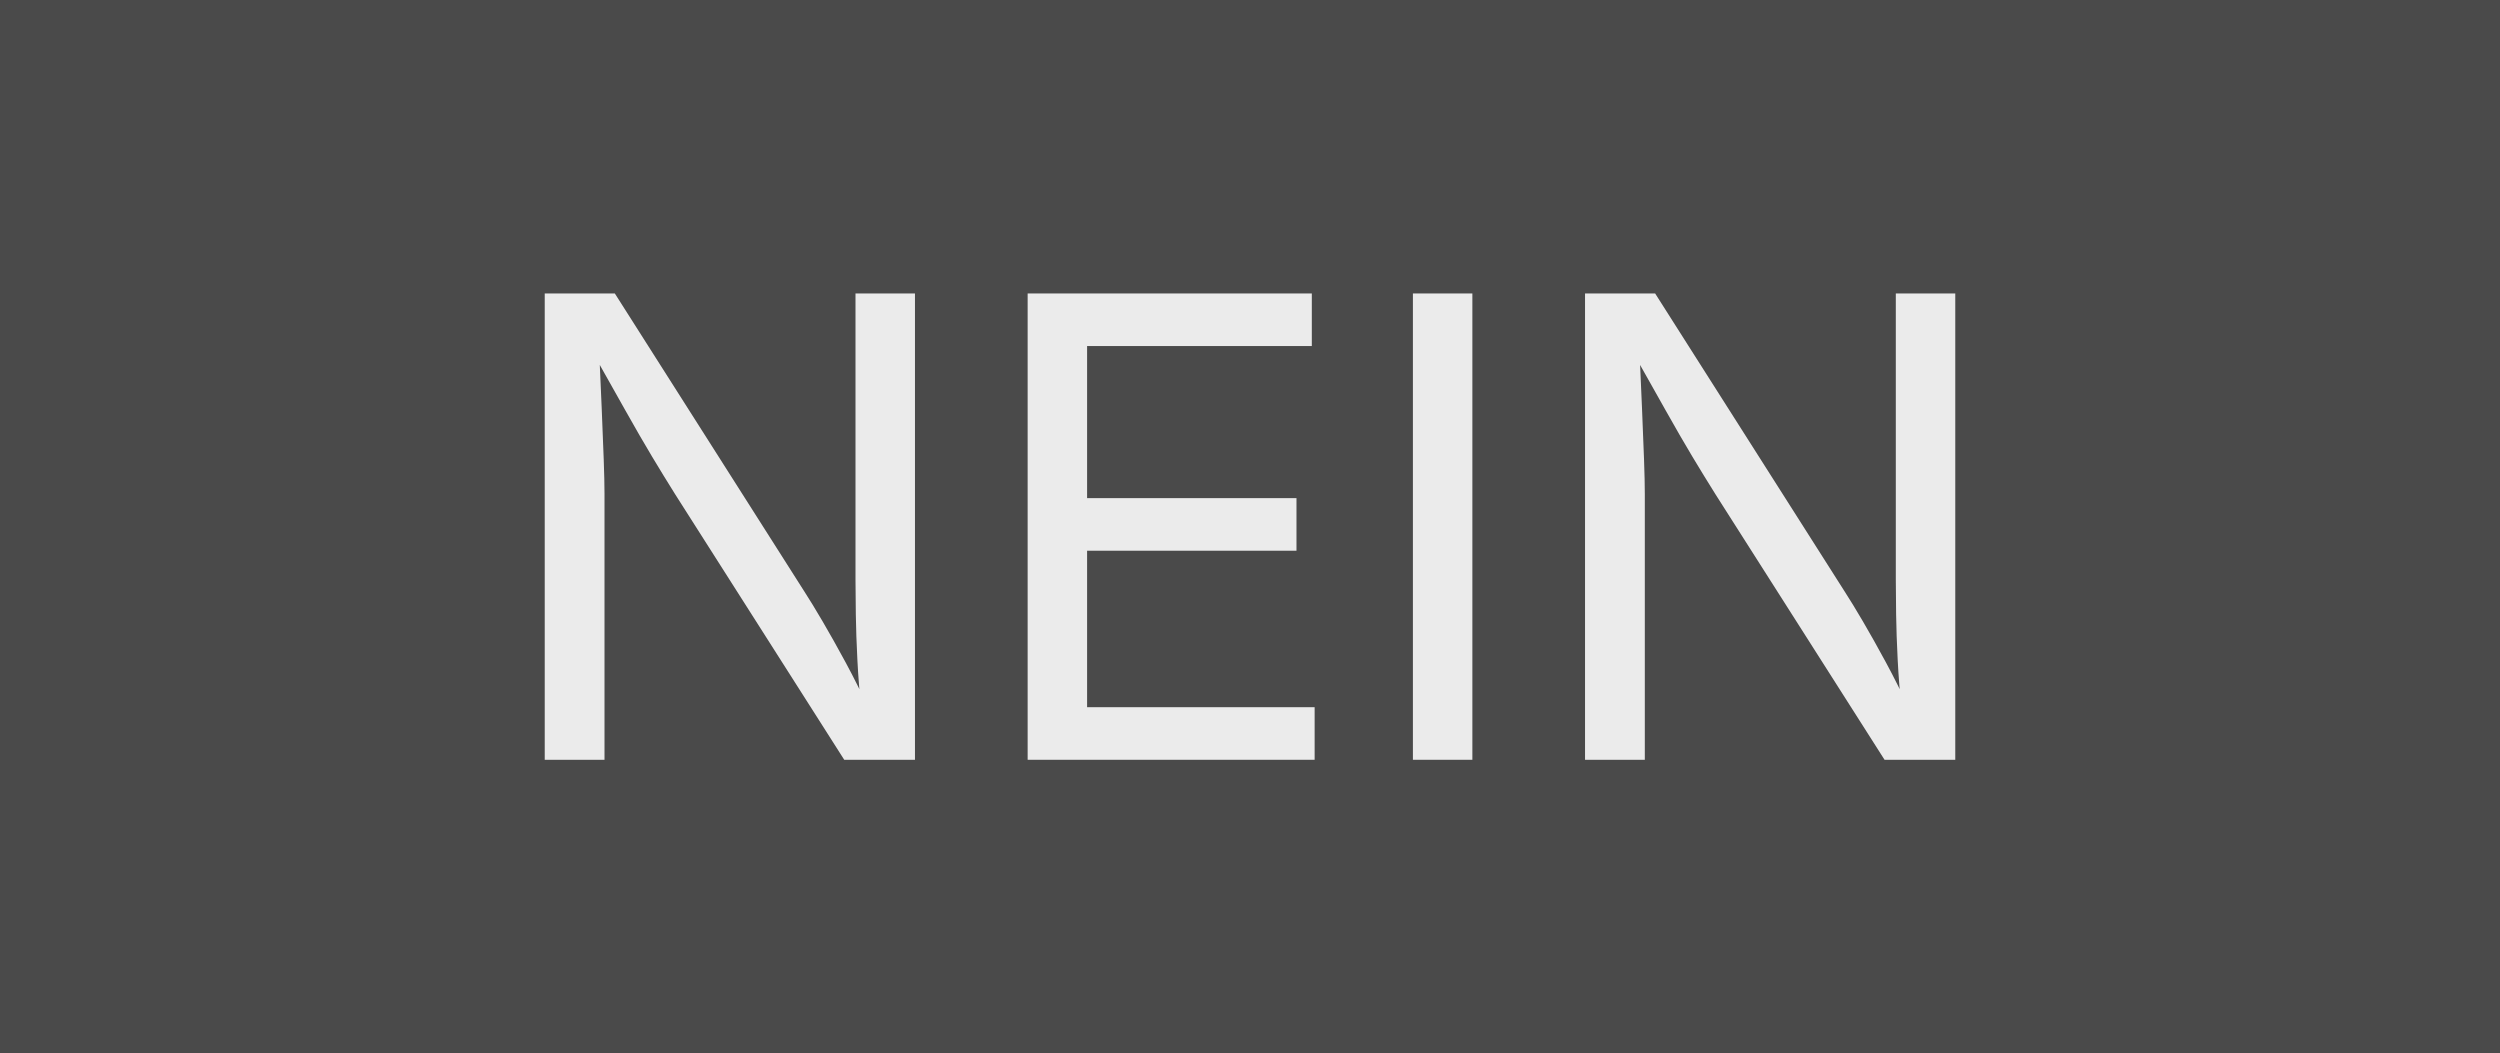 <?xml version="1.0" encoding="UTF-8" standalone="no"?><!DOCTYPE svg PUBLIC "-//W3C//DTD SVG 1.1//EN" "http://www.w3.org/Graphics/SVG/1.1/DTD/svg11.dtd"><svg width="100%" height="100%" viewBox="0 0 216 91" version="1.1" xmlns="http://www.w3.org/2000/svg" xmlns:xlink="http://www.w3.org/1999/xlink" xml:space="preserve" xmlns:serif="http://www.serif.com/" style="fill-rule:evenodd;clip-rule:evenodd;stroke-linejoin:round;stroke-miterlimit:2;"><rect x="0" y="0" width="216" height="91" style="fill:#4a4a4a;"/><path d="M47.064,65.645l0,-40.29l6.057,-0l16.387,25.769c0.433,0.667 0.955,1.524 1.568,2.569c0.613,1.046 1.276,2.227 1.988,3.543c0.712,1.316 1.41,2.722 2.095,4.218l-0.73,-0c-0.162,-1.55 -0.279,-3.033 -0.351,-4.448c-0.072,-1.415 -0.117,-2.718 -0.135,-3.908c-0.019,-1.189 -0.028,-2.199 -0.028,-3.028l0,-24.715l5.138,-0l0,40.29l-6.111,0l-14.602,-22.93c-0.667,-1.064 -1.338,-2.159 -2.014,-3.286c-0.676,-1.126 -1.447,-2.46 -2.312,-4.002c-0.866,-1.541 -1.938,-3.447 -3.218,-5.719l0.946,0c0.09,2.001 0.172,3.849 0.244,5.544c0.072,1.694 0.13,3.172 0.175,4.434c0.045,1.262 0.068,2.254 0.068,2.975l-0,22.984l-5.165,0Z" style="fill:#ebebeb;fill-rule:nonzero;"/><path d="M88.788,65.645l-0,-40.29l24.552,-0l0,4.543l-19.415,-0l0,13.141l18.091,0l-0,4.543l-18.091,0l0,13.52l19.659,0l-0,4.543l-24.796,0Z" style="fill:#ebebeb;fill-rule:nonzero;"/><rect x="122.075" y="25.355" width="5.138" height="40.29" style="fill:#ebebeb;fill-rule:nonzero;"/><path d="M136.947,65.645l-0,-40.29l6.057,-0l16.386,25.769c0.433,0.667 0.956,1.524 1.569,2.569c0.613,1.046 1.275,2.227 1.987,3.543c0.712,1.316 1.411,2.722 2.096,4.218l-0.73,-0c-0.162,-1.55 -0.28,-3.033 -0.352,-4.448c-0.072,-1.415 -0.117,-2.718 -0.135,-3.908c-0.018,-1.189 -0.027,-2.199 -0.027,-3.028l0,-24.715l5.138,-0l-0,40.29l-6.111,0l-14.602,-22.93c-0.667,-1.064 -1.339,-2.159 -2.015,-3.286c-0.676,-1.126 -1.446,-2.46 -2.312,-4.002c-0.865,-1.541 -1.938,-3.447 -3.218,-5.719l0.947,0c0.09,2.001 0.171,3.849 0.243,5.544c0.072,1.694 0.131,3.172 0.176,4.434c0.045,1.262 0.068,2.254 0.068,2.975l-0,22.984l-5.165,0Z" style="fill:#ebebeb;fill-rule:nonzero;"/></svg>